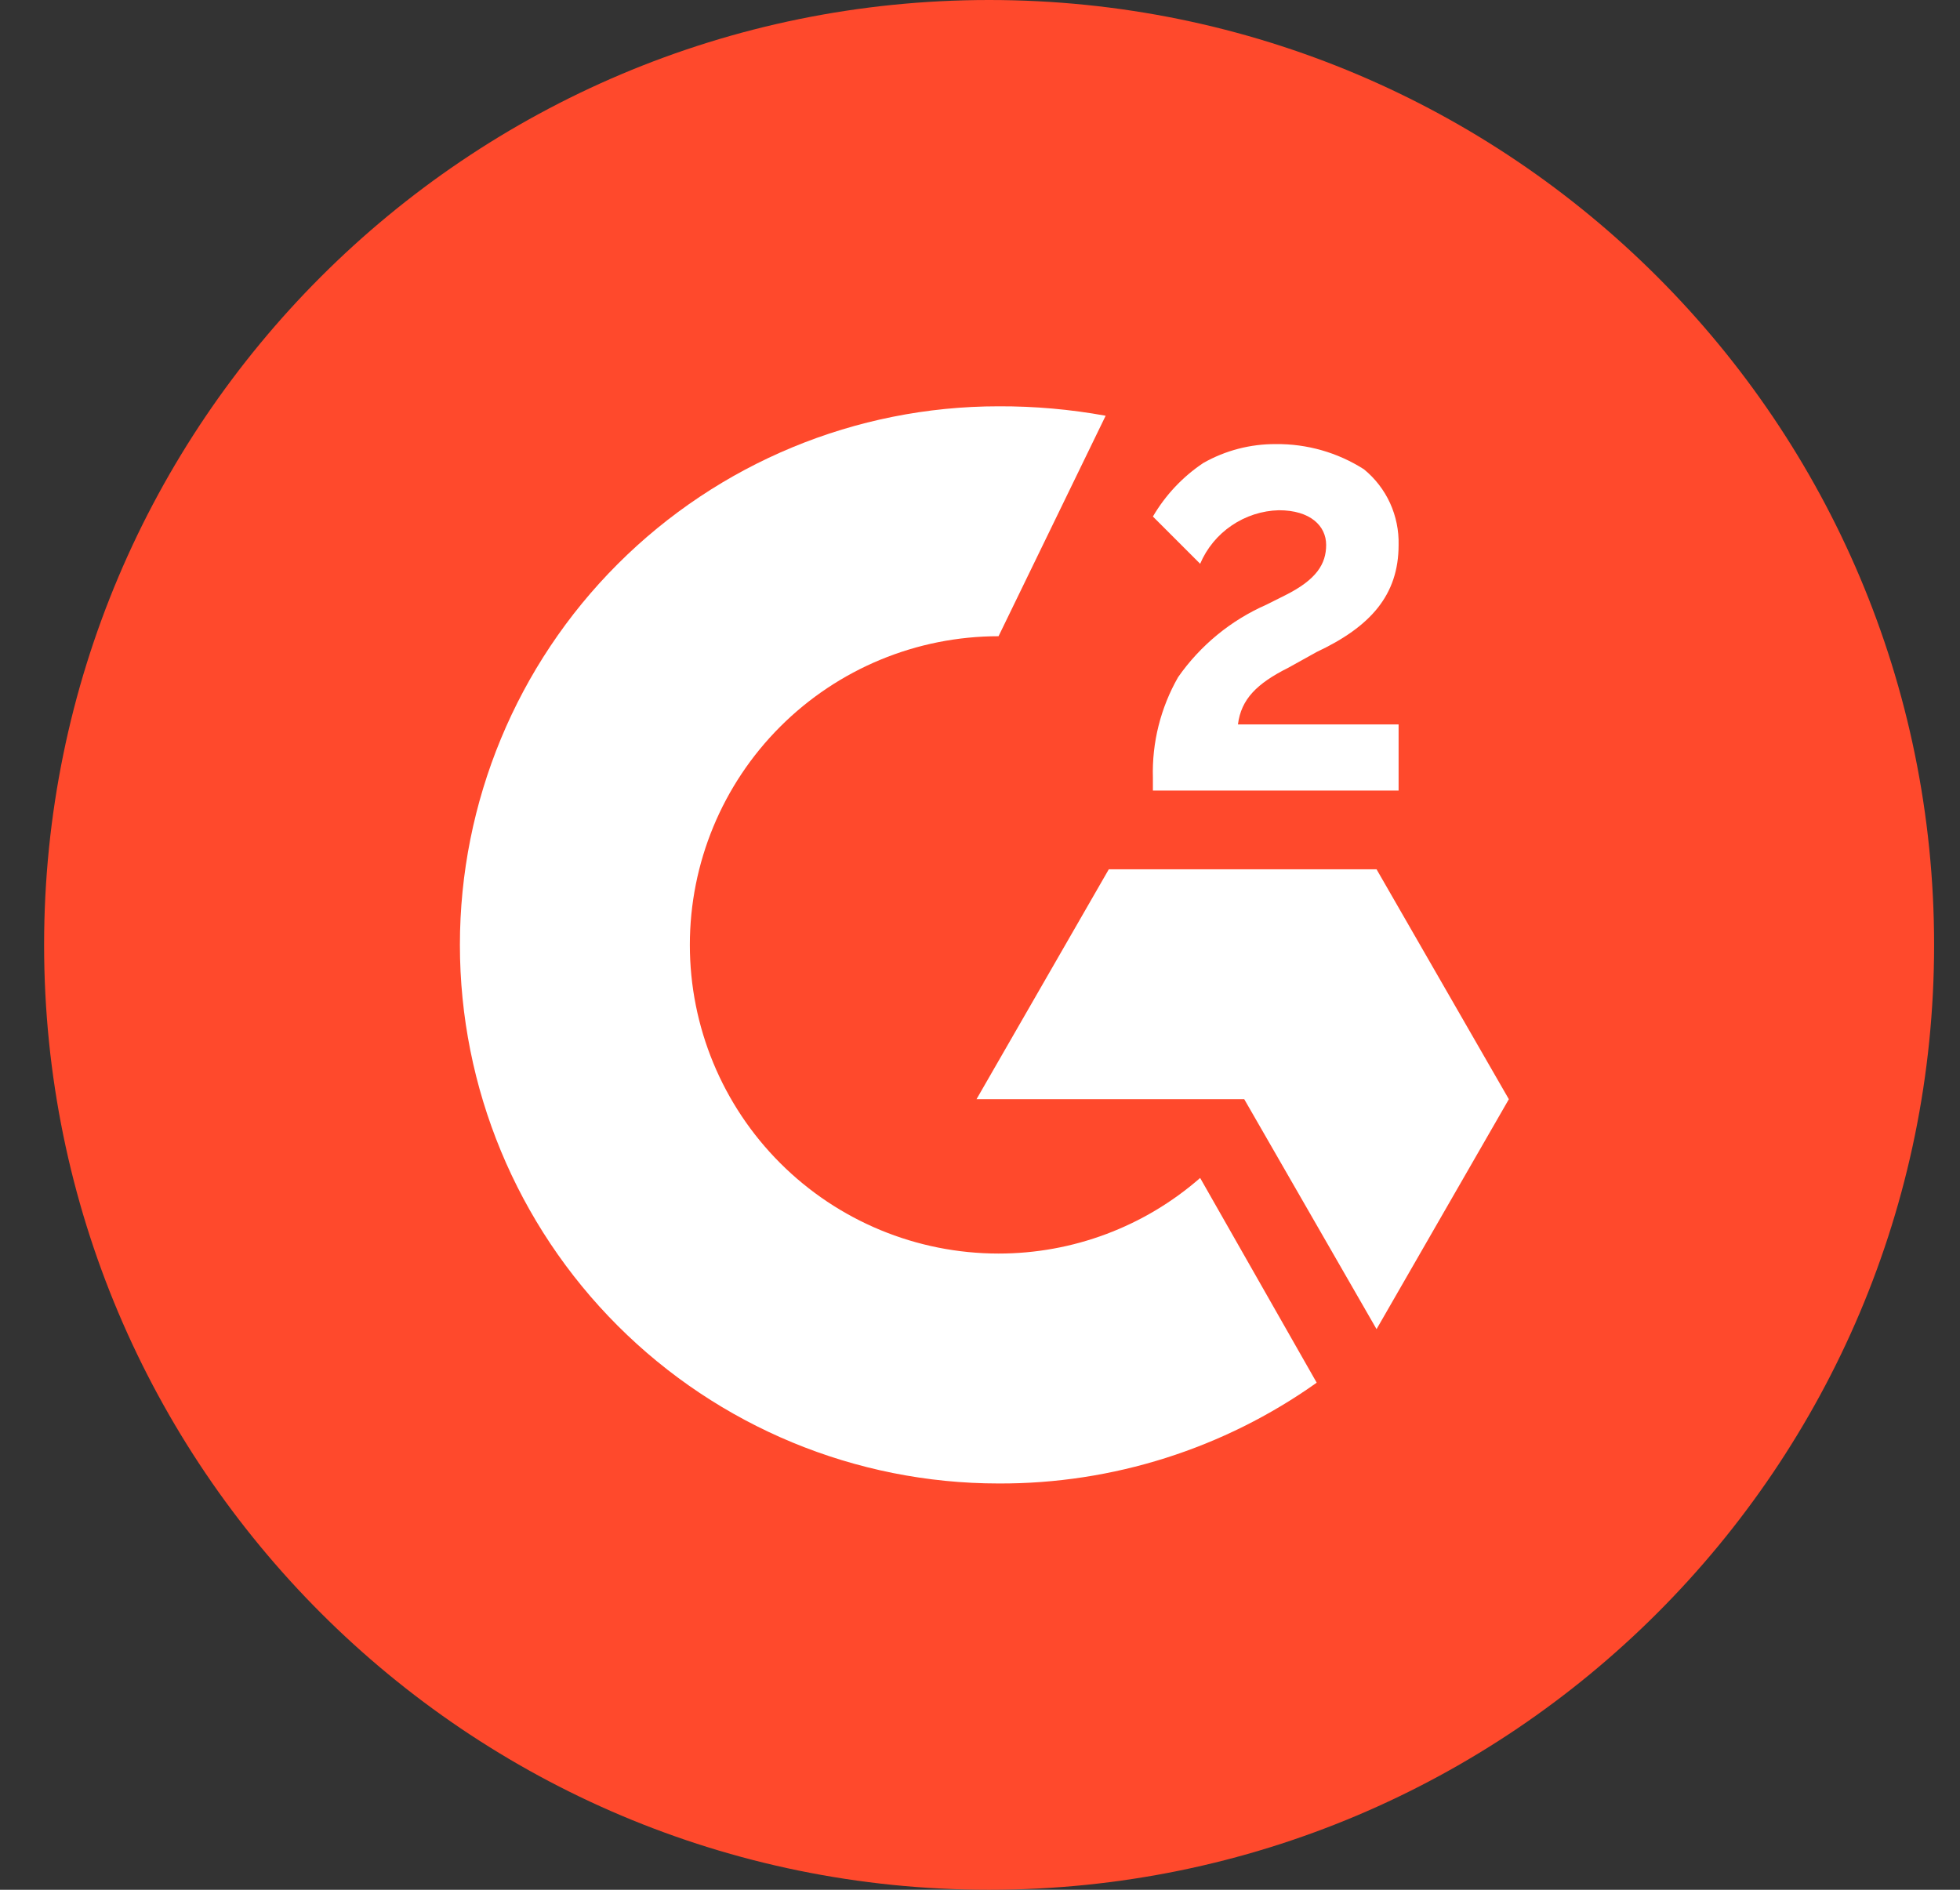 <svg width="28" height="27" viewBox="0 0 28 27" fill="none" xmlns="http://www.w3.org/2000/svg">
<rect x="0" y="0" width="28" height="27" fill="#333333" stroke="none"/>
<g clip-path="url(#clip0_544_19397)">
<path d="M14.13 27C21.586 27 27.63 20.956 27.63 13.5C27.63 6.044 21.586 0 14.13 0C6.674 0 0.63 6.044 0.63 13.5C0.63 20.956 6.674 27 14.13 27Z" fill="#FF492C"/>
<path d="M19.98 10.35H17.685C17.73 9.99 17.955 9.765 18.405 9.54L18.81 9.315C19.575 8.955 19.98 8.505 19.98 7.785C19.985 7.579 19.943 7.375 19.858 7.188C19.772 7 19.644 6.835 19.485 6.705C19.109 6.465 18.671 6.34 18.225 6.345C17.862 6.343 17.505 6.436 17.19 6.615C16.895 6.812 16.649 7.074 16.47 7.38L17.145 8.055C17.239 7.833 17.396 7.643 17.595 7.508C17.795 7.372 18.029 7.296 18.27 7.29C18.72 7.29 18.945 7.515 18.945 7.785C18.945 8.055 18.81 8.28 18.36 8.505L18.09 8.64C17.583 8.863 17.147 9.221 16.83 9.675C16.58 10.113 16.455 10.611 16.47 11.115V11.295H19.98V10.35Z" fill="white"/>
<path d="M19.665 12.42H15.84L13.95 15.705H17.775L19.665 18.99L21.555 15.705L19.665 12.42Z" fill="white"/>
<path d="M14.265 17.91C13.095 17.91 11.973 17.445 11.146 16.618C10.319 15.791 9.855 14.67 9.855 13.5C9.855 12.33 10.319 11.209 11.146 10.382C11.973 9.555 13.095 9.09 14.265 9.09L15.795 5.94C15.29 5.848 14.778 5.803 14.265 5.805C12.224 5.805 10.267 6.616 8.824 8.059C7.381 9.502 6.57 11.459 6.57 13.5C6.57 15.541 7.381 17.498 8.824 18.941C10.267 20.384 12.224 21.195 14.265 21.195C15.893 21.202 17.483 20.698 18.81 19.755L17.145 16.83C16.348 17.527 15.324 17.911 14.265 17.91Z" fill="white"/>
</g>
<defs>
<clipPath id="clip0_544_19397">
<rect width="27" height="27" fill="white" transform="translate(0.63)"/>
</clipPath>
</defs>
</svg>
